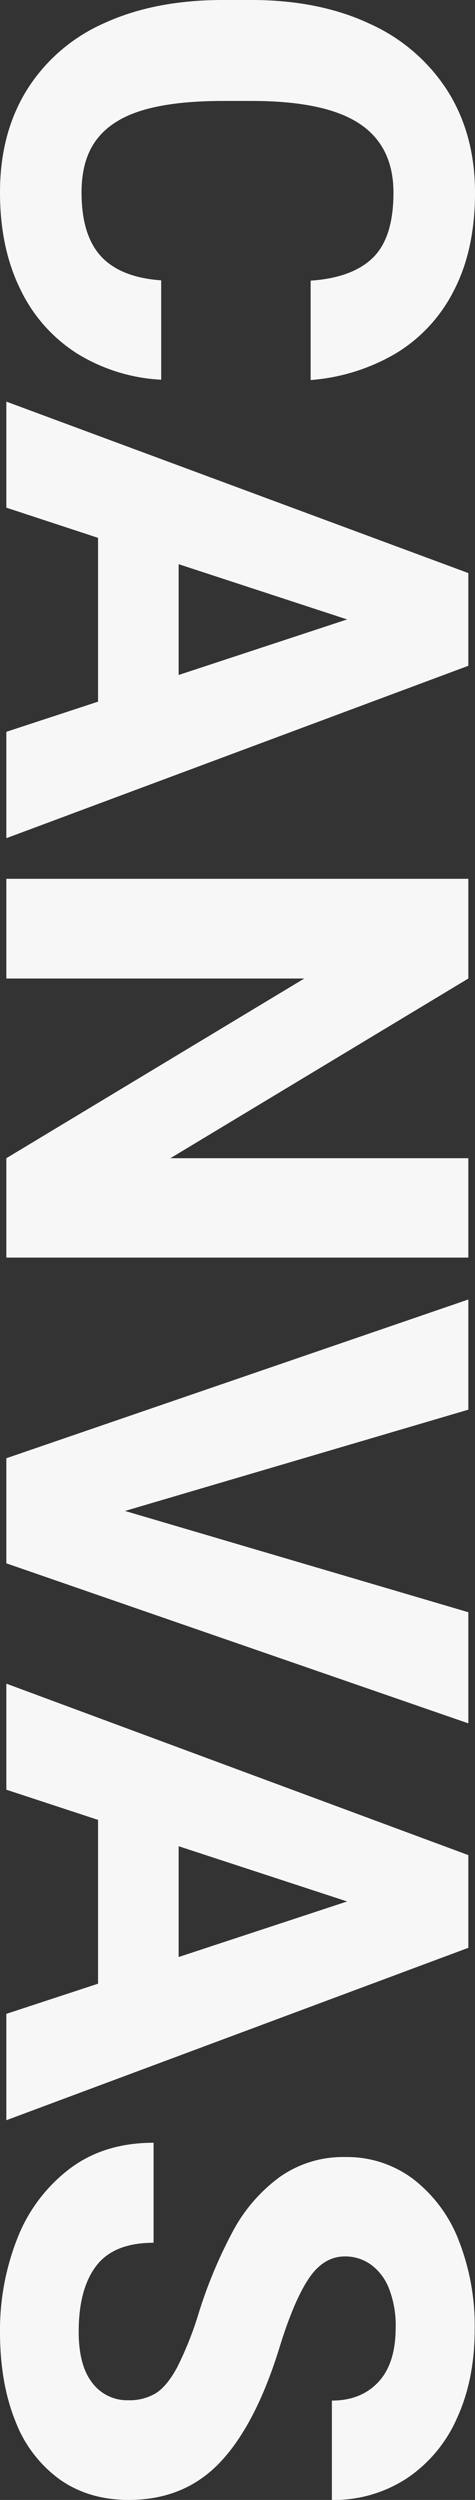 <svg xmlns="http://www.w3.org/2000/svg" width="131.572" height="692.051" viewBox="0 0 131.572 692.051">
  <rect x="0" y="0" width="131.572" height="692.051" fill="#333333" stroke="none"/>
  <path id="パス_69946" data-name="パス 69946" d="M112.324-42.891A49.042,49.042,0,0,1,105.073-19.6a42.9,42.9,0,0,1-17.8,15.732Q75.85,1.758,60.469,1.758q-16.436,0-28.477-7.515A48.144,48.144,0,0,1,13.579-27.2Q7.207-41.133,7.207-60.029v-7.822q0-18.809,6.592-32.827a49.707,49.707,0,0,1,18.633-21.577q12.041-7.559,28.125-7.559,15.732,0,26.982,5.8a42.818,42.818,0,0,1,17.446,16.04,54.73,54.73,0,0,1,7.427,23.687H84.9q-.791-11.6-6.372-17.271t-17.974-5.669q-12.92,0-19.16,9.492t-6.24,29.707v8q0,13.623,2.549,22.192t8.086,12.788q5.537,4.219,14.678,4.219,11.865,0,17.71-5.405t6.636-16.655ZM201.445-25.4H156.094L147.744,0H118.389L165.85-127.969h25.664L239.238,0H209.795Zm-7.383-22.324-15.381-46.67-15.293,46.67ZM327.832,0,278.086-82.529V0h-27.6V-127.969h27.6l49.746,82.529v-82.529h27.51V0ZM484.277-127.969,439.98,0H410.889L366.943-127.969h30.5l28.037,95.1,28.037-95.1ZM556.348-25.4H511L502.646,0H473.291l47.461-127.969h25.664L594.141,0H564.7Zm-7.383-22.324-15.381-46.67-15.293,46.67Zm98.35-5.625a129.9,129.9,0,0,1-22.368-9.36,44.863,44.863,0,0,1-14.985-12.876,30.385,30.385,0,0,1-5.625-18.369,30.393,30.393,0,0,1,6.108-18.765,39.181,39.181,0,0,1,16.919-12.568,64.574,64.574,0,0,1,24.7-4.438q13.975,0,24.7,4.966a38.72,38.72,0,0,1,16.611,13.975,36.822,36.822,0,0,1,5.889,20.61h-27.51q0-8.086-5.142-12.876t-15.073-4.79A28.03,28.03,0,0,0,640.767-106a14.8,14.8,0,0,0-6.68,5.054,12.22,12.22,0,0,0-2.241,7.163q0,5.889,6.064,9.976t18.809,8.042q21.533,6.592,32.036,16.479t10.5,25.356q0,11.162-5.713,19.2A35.492,35.492,0,0,1,677.329-2.461q-10.5,4.219-24.653,4.219A69.224,69.224,0,0,1,627.231-2.9a44.525,44.525,0,0,1-19.38-14.282q-7.471-9.624-7.471-23.6h27.686q0,10.986,6.372,15.864t18.237,4.878q9.4,0,14.194-3.779a12.041,12.041,0,0,0,4.79-9.932,14.109,14.109,0,0,0-1.934-7.646q-1.934-3.076-7.119-5.889A94.449,94.449,0,0,0,647.314-53.35Z" transform="translate(1.758 -7.207) rotate(90)" fill="#f7f7f7"/>
</svg>

